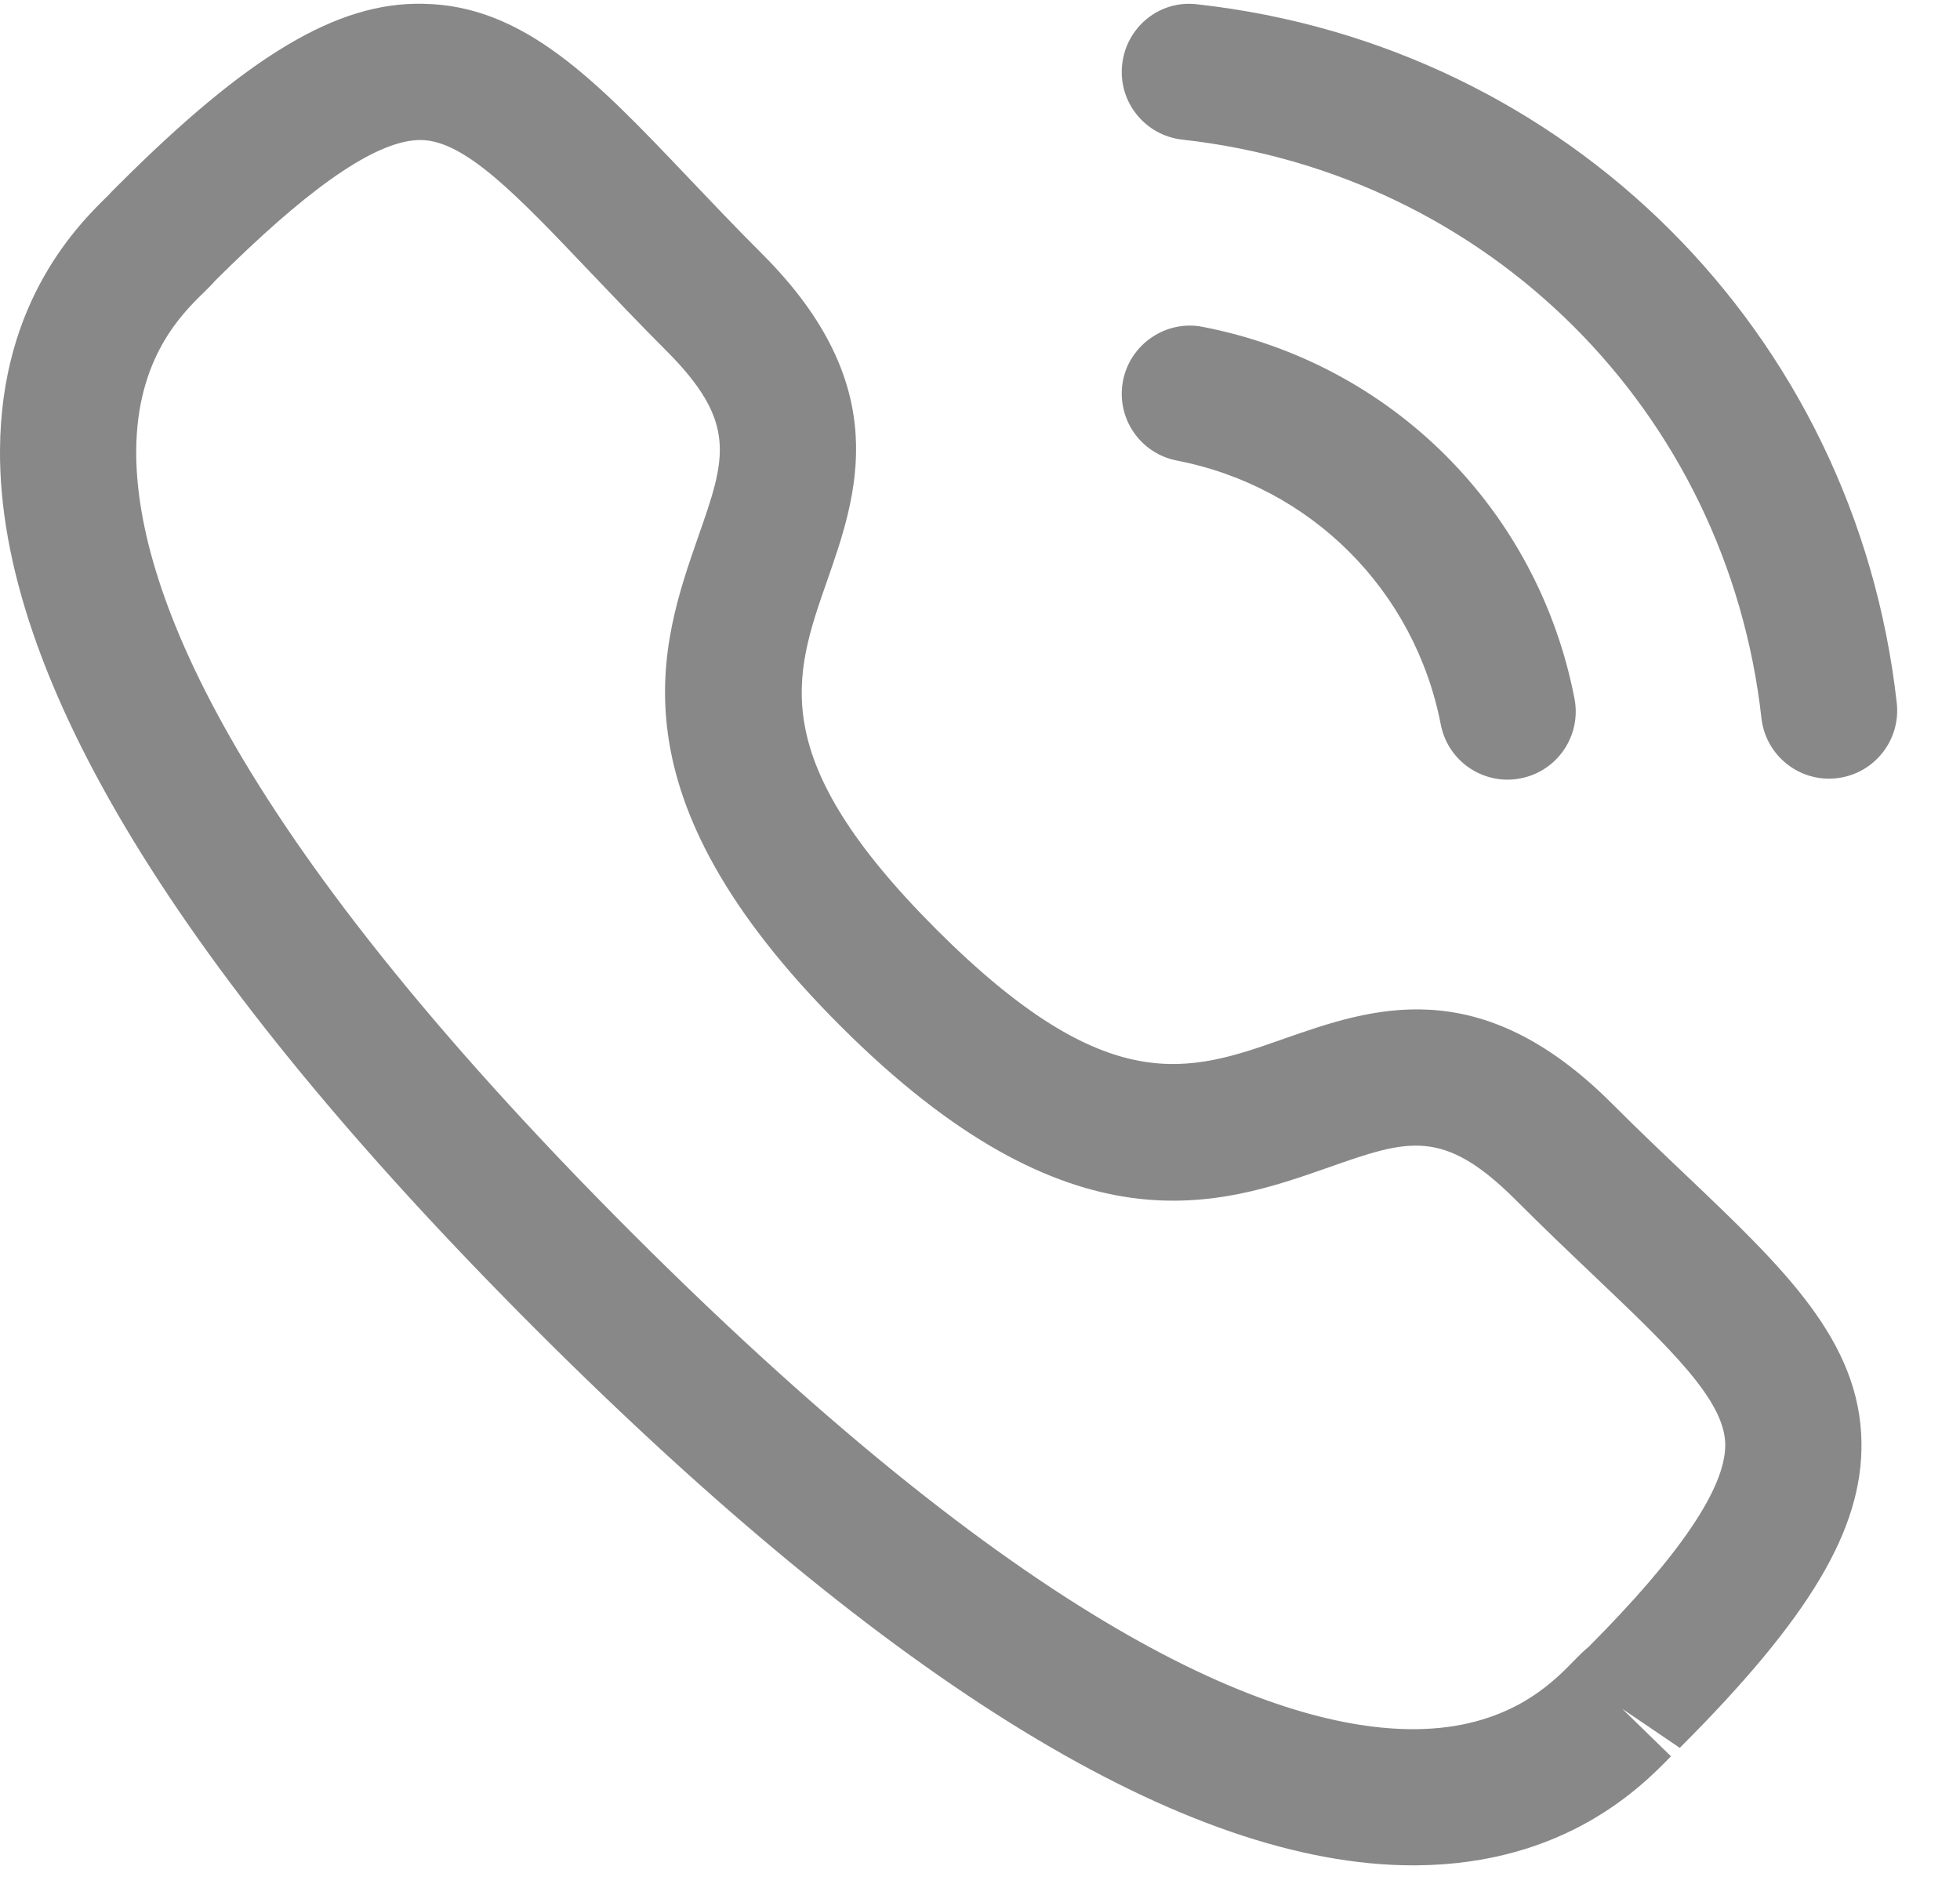 <svg width="30" height="29" viewBox="0 0 30 29" fill="none" xmlns="http://www.w3.org/2000/svg">
<path fill-rule="evenodd" clip-rule="evenodd" d="M6.473 0.058C8.025 0.079 9.132 1.243 10.531 2.714C10.877 3.077 11.251 3.473 11.669 3.89C13.697 5.919 13.12 7.575 12.655 8.903C12.149 10.353 11.711 11.604 14.332 14.225C16.954 16.846 18.203 16.409 19.651 15.899C20.981 15.434 22.633 14.853 24.665 16.883C25.077 17.295 25.466 17.665 25.828 18.008C27.305 19.415 28.473 20.525 28.492 22.082C28.508 23.408 27.701 24.762 25.711 26.752L24.83 26.154L25.576 26.881C25.136 27.333 23.964 28.536 21.669 28.55H21.628C18.164 28.55 13.649 25.793 8.206 20.352C2.741 14.888 -0.021 10.359 0 6.888C0.013 4.595 1.215 3.42 1.667 2.98L1.705 2.938L1.799 2.844C3.793 0.849 5.164 0.029 6.473 0.058ZM6.446 2.143H6.435C5.811 2.143 4.863 2.769 3.541 4.053L3.276 4.313L3.279 4.313C3.279 4.313 3.256 4.339 3.218 4.378L3.125 4.471C2.788 4.798 2.092 5.477 2.085 6.899C2.074 8.888 3.382 12.581 9.679 18.877C15.946 25.142 19.633 26.466 21.628 26.466H21.657C23.079 26.457 23.757 25.761 24.084 25.426C24.182 25.325 24.263 25.248 24.32 25.202C25.706 23.808 26.414 22.773 26.407 22.107C26.399 21.429 25.555 20.628 24.389 19.518C24.018 19.166 23.615 18.781 23.19 18.356C22.086 17.256 21.543 17.444 20.341 17.866C18.68 18.449 16.405 19.247 12.859 15.698C9.312 12.153 10.107 9.878 10.687 8.215C11.107 7.015 11.298 6.468 10.196 5.365C9.765 4.934 9.378 4.525 9.02 4.15C7.917 2.991 7.12 2.153 6.446 2.143ZM18.41 5.003C21.303 5.564 23.536 7.796 24.099 10.69C24.209 11.257 23.84 11.803 23.276 11.913C23.208 11.926 23.141 11.933 23.075 11.933C22.585 11.933 22.15 11.588 22.053 11.09C21.653 9.033 20.067 7.448 18.013 7.049C17.447 6.939 17.079 6.393 17.189 5.827C17.299 5.261 17.854 4.892 18.41 5.003ZM18.327 0.066C23.995 0.696 28.397 5.092 29.032 10.758C29.096 11.331 28.684 11.847 28.113 11.911C28.074 11.915 28.034 11.918 27.995 11.918C27.471 11.918 27.021 11.524 26.961 10.992C26.434 6.3 22.79 2.658 18.096 2.137C17.525 2.073 17.112 1.559 17.176 0.986C17.239 0.415 17.749 -0.006 18.327 0.066Z" fill="#888888"/>
</svg>
